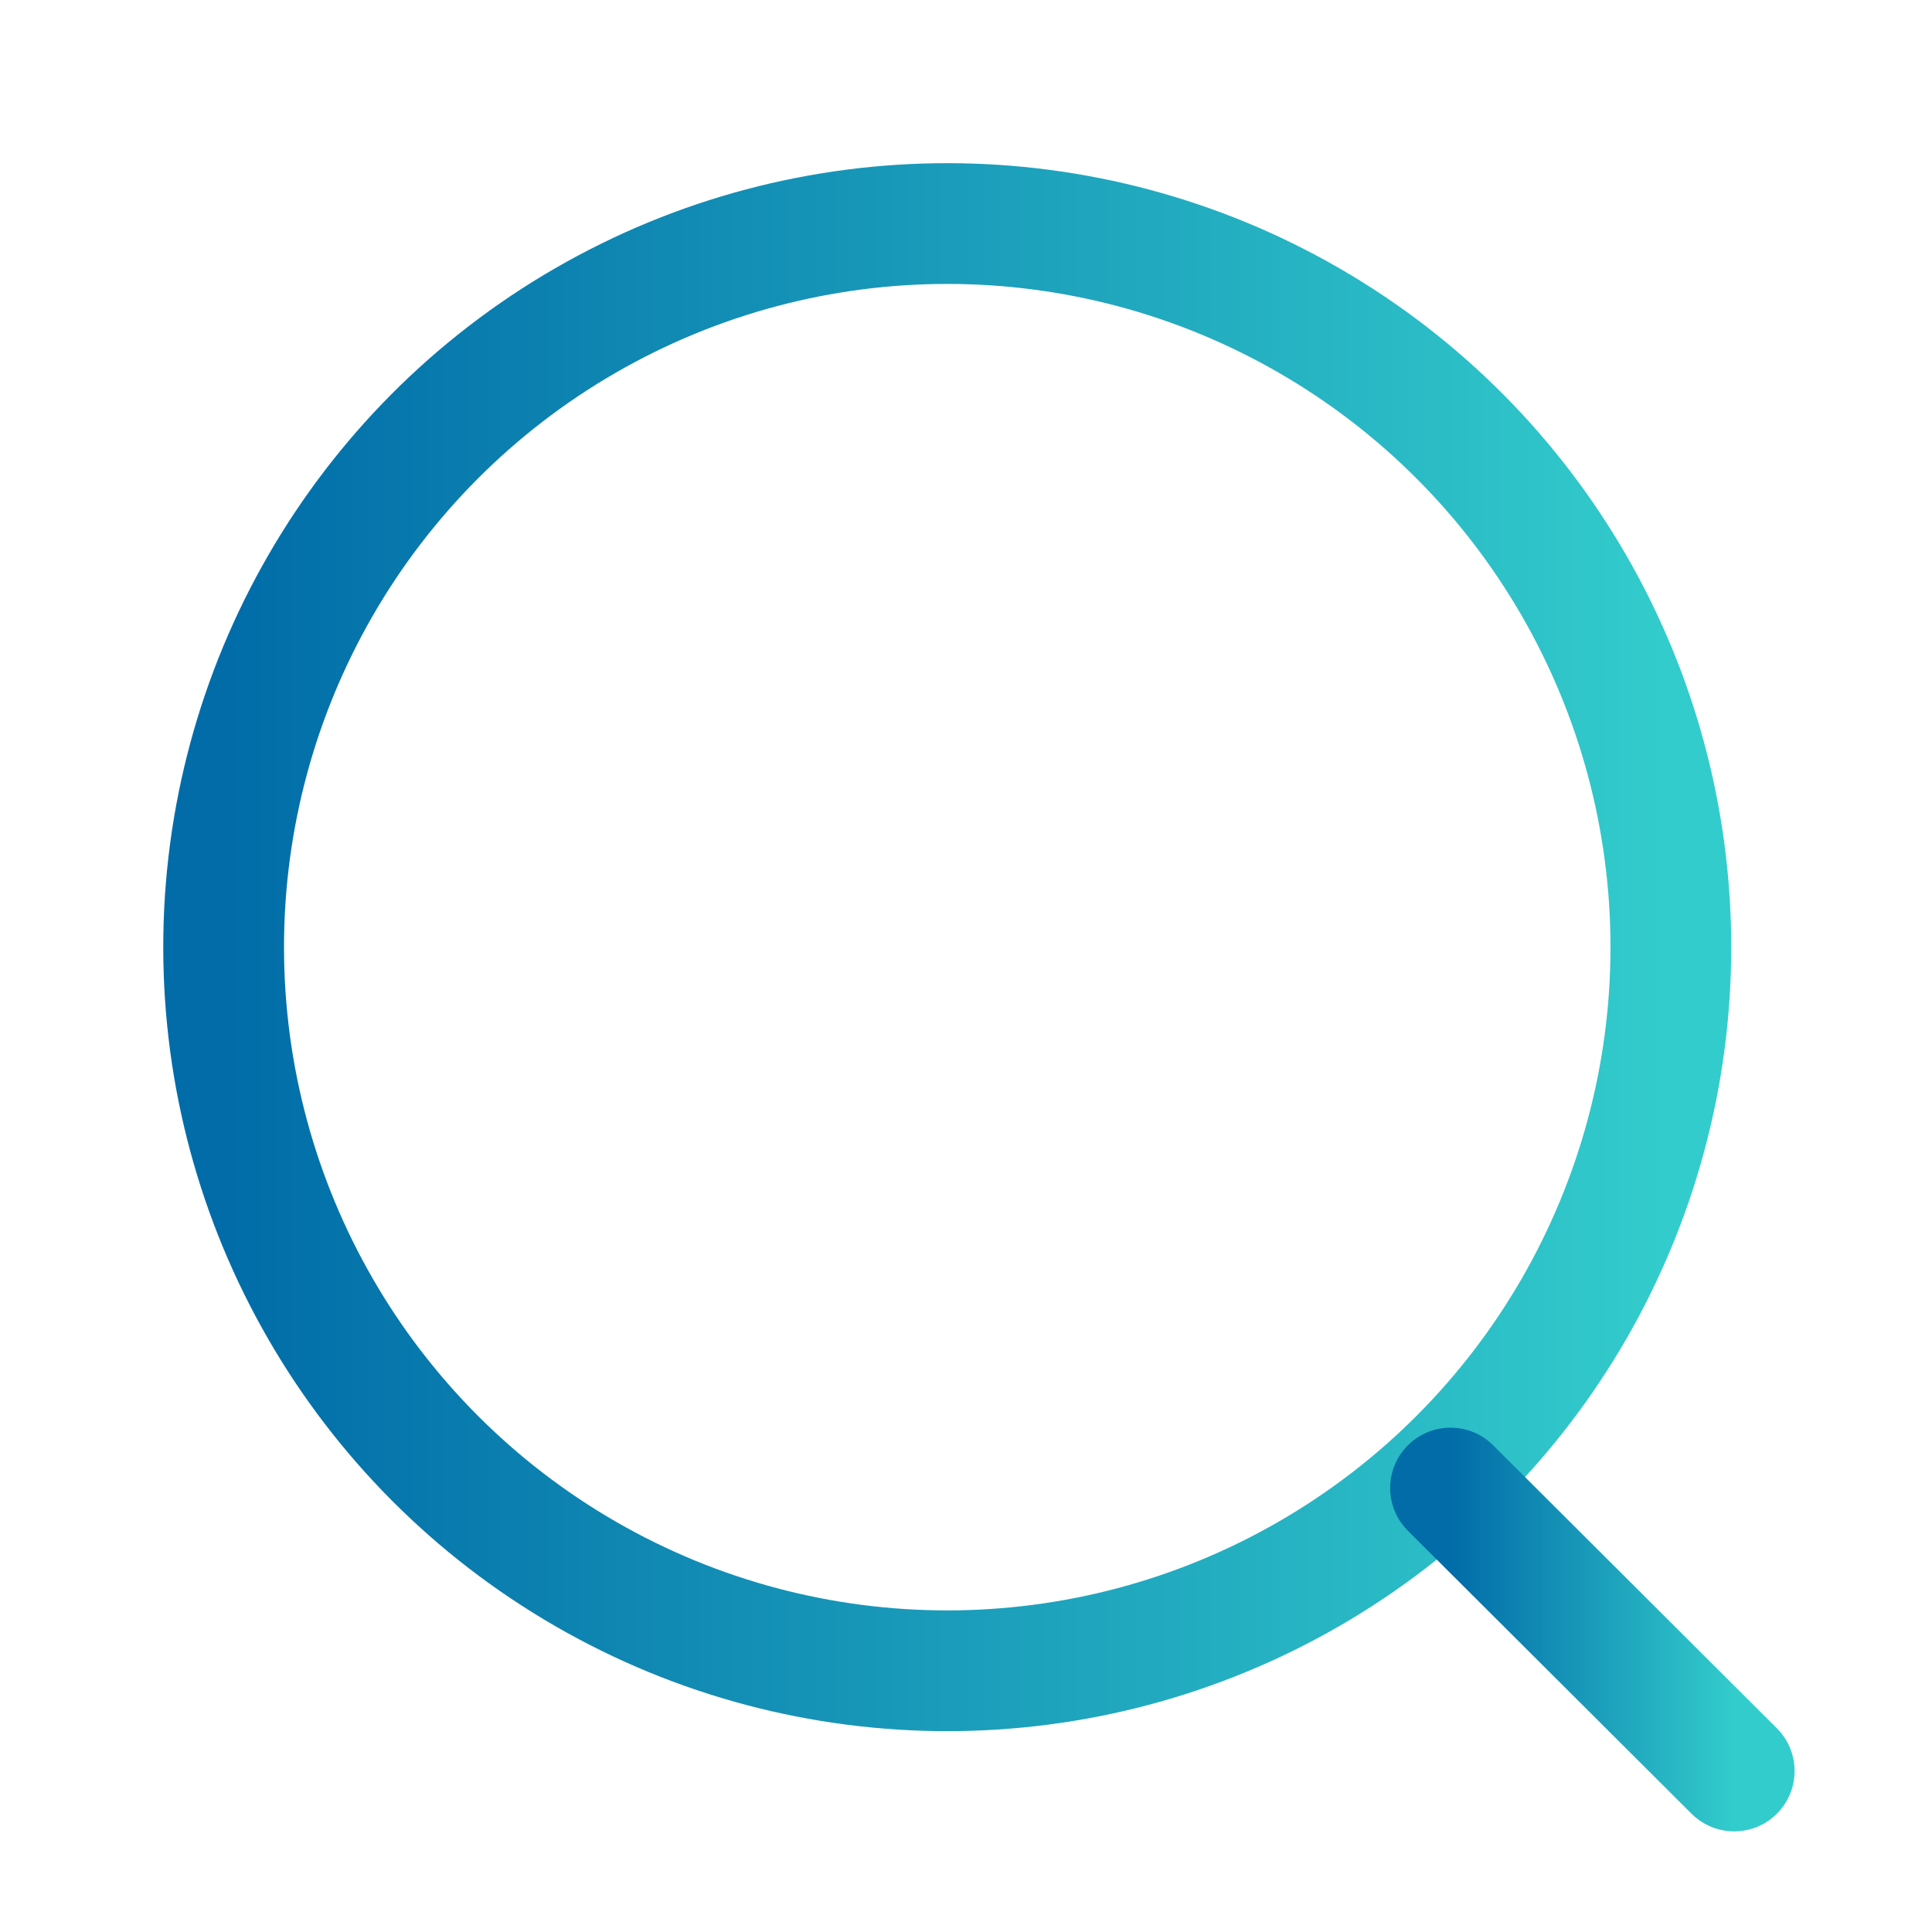 <svg width="24" height="24" viewBox="0 0 24 24" fill="none" xmlns="http://www.w3.org/2000/svg">
<circle cx="11.767" cy="11.766" r="8.989" stroke="url(#paint0_linear_0_1815)" stroke-width="1.5" stroke-linecap="round" stroke-linejoin="round"/>
<path d="M18.019 18.485L21.543 22" stroke="url(#paint1_linear_0_1815)" stroke-width="1.5" stroke-linecap="round" stroke-linejoin="round"/>
<defs>
<linearGradient id="paint0_linear_0_1815" x1="2.778" y1="11.766" x2="20.755" y2="11.766" gradientUnits="userSpaceOnUse">
<stop stop-color="#016CA8"/>
<stop offset="1" stop-color="#33CCCC"/>
</linearGradient>
<linearGradient id="paint1_linear_0_1815" x1="18.019" y1="20.242" x2="21.543" y2="20.242" gradientUnits="userSpaceOnUse">
<stop stop-color="#016CA8"/>
<stop offset="1" stop-color="#33CCCC"/>
</linearGradient>
</defs>
</svg>
